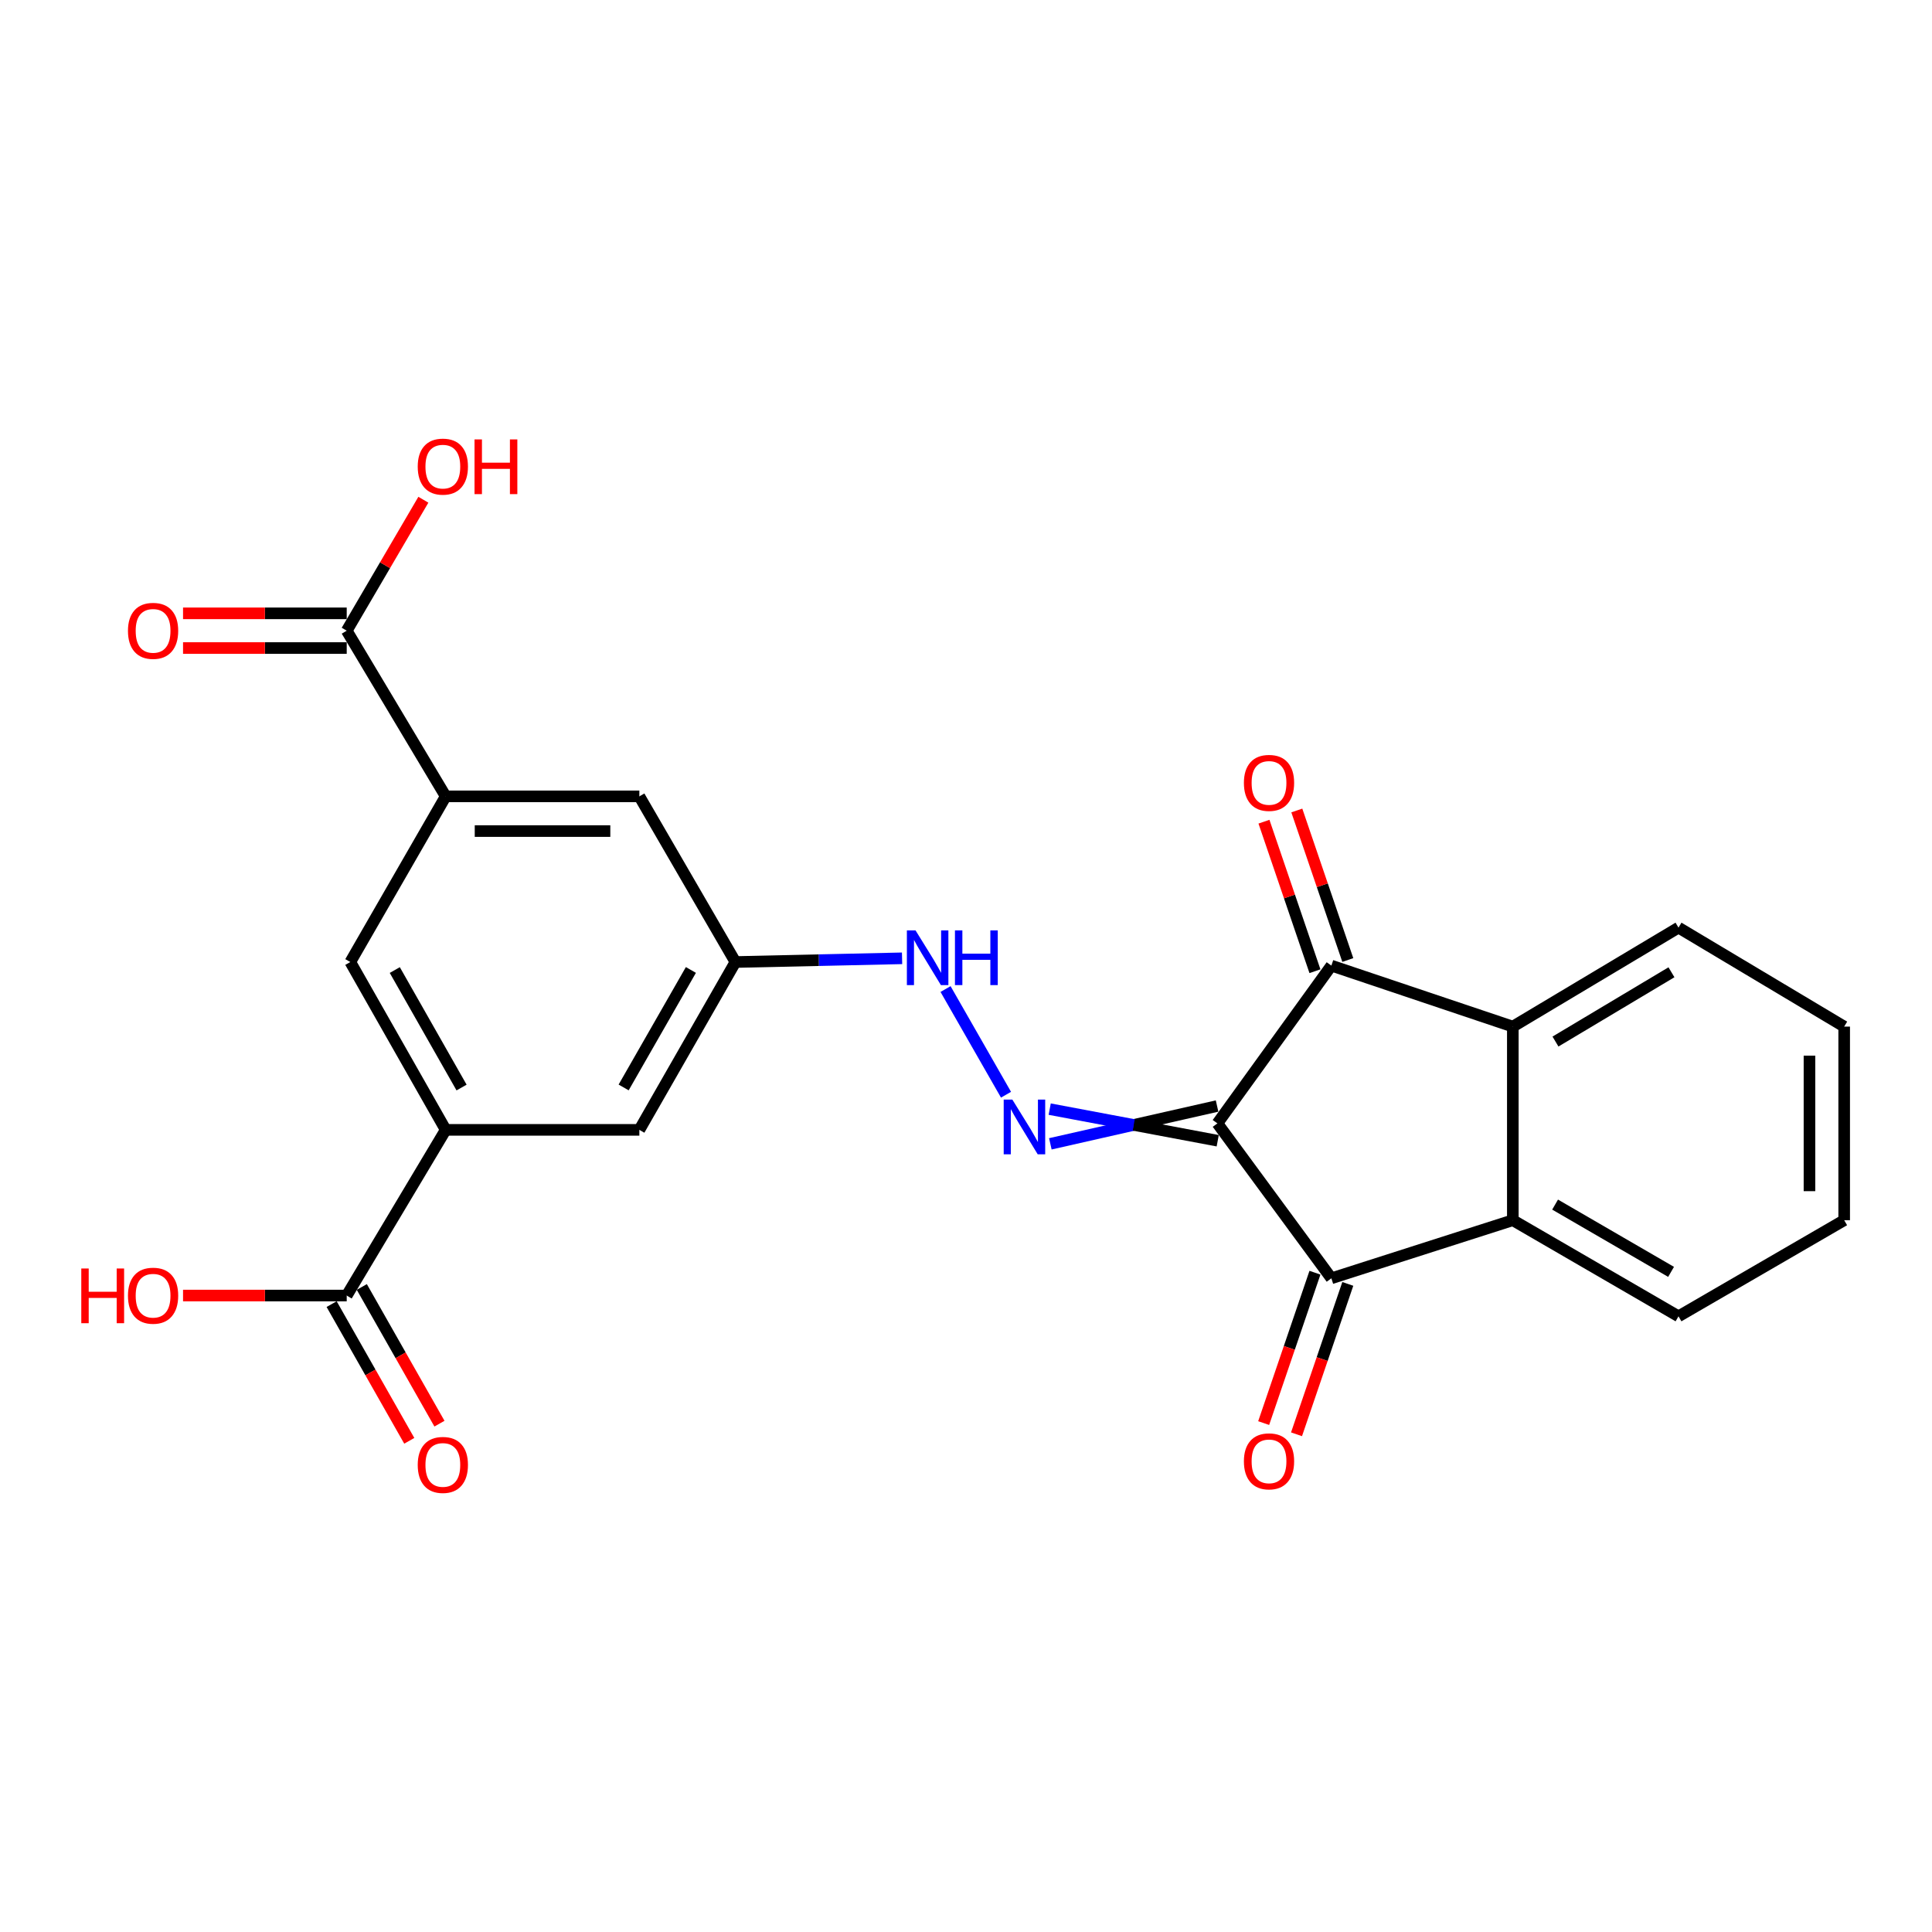 <?xml version='1.0' encoding='iso-8859-1'?>
<svg version='1.1' baseProfile='full'
              xmlns='http://www.w3.org/2000/svg'
                      xmlns:rdkit='http://www.rdkit.org/xml'
                      xmlns:xlink='http://www.w3.org/1999/xlink'
                  xml:space='preserve'
width='1000px' height='1000px' viewBox='0 0 1000 1000'>
<!-- END OF HEADER -->
<rect style='opacity:1.0;fill:#FFFFFF;stroke:none' width='1000' height='1000' x='0' y='0'> </rect>
<path class='bond-0' d='M 630.122,581.462 L 689.118,661.648' style='fill:none;fill-rule:evenodd;stroke:#000000;stroke-width:6px;stroke-linecap:butt;stroke-linejoin:miter;stroke-opacity:1' />
<path class='bond-1' d='M 630.122,581.462 L 689.118,499.8' style='fill:none;fill-rule:evenodd;stroke:#000000;stroke-width:6px;stroke-linecap:butt;stroke-linejoin:miter;stroke-opacity:1' />
<path class='bond-2' d='M 629.956,572.481 L 586.806,582.263' style='fill:none;fill-rule:evenodd;stroke:#000000;stroke-width:6px;stroke-linecap:butt;stroke-linejoin:miter;stroke-opacity:1' />
<path class='bond-2' d='M 586.806,582.263 L 543.657,592.045' style='fill:none;fill-rule:evenodd;stroke:#0000FF;stroke-width:6px;stroke-linecap:butt;stroke-linejoin:miter;stroke-opacity:1' />
<path class='bond-2' d='M 630.288,590.444 L 586.806,582.263' style='fill:none;fill-rule:evenodd;stroke:#000000;stroke-width:6px;stroke-linecap:butt;stroke-linejoin:miter;stroke-opacity:1' />
<path class='bond-2' d='M 586.806,582.263 L 543.325,574.083' style='fill:none;fill-rule:evenodd;stroke:#0000FF;stroke-width:6px;stroke-linecap:butt;stroke-linejoin:miter;stroke-opacity:1' />
<path class='bond-3' d='M 689.118,661.648 L 783.036,631.576' style='fill:none;fill-rule:evenodd;stroke:#000000;stroke-width:6px;stroke-linecap:butt;stroke-linejoin:miter;stroke-opacity:1' />
<path class='bond-11' d='M 680.616,658.749 L 667.345,697.667' style='fill:none;fill-rule:evenodd;stroke:#000000;stroke-width:6px;stroke-linecap:butt;stroke-linejoin:miter;stroke-opacity:1' />
<path class='bond-11' d='M 667.345,697.667 L 654.074,736.586' style='fill:none;fill-rule:evenodd;stroke:#FF0000;stroke-width:6px;stroke-linecap:butt;stroke-linejoin:miter;stroke-opacity:1' />
<path class='bond-11' d='M 697.62,664.547 L 684.349,703.465' style='fill:none;fill-rule:evenodd;stroke:#000000;stroke-width:6px;stroke-linecap:butt;stroke-linejoin:miter;stroke-opacity:1' />
<path class='bond-11' d='M 684.349,703.465 L 671.078,742.384' style='fill:none;fill-rule:evenodd;stroke:#FF0000;stroke-width:6px;stroke-linecap:butt;stroke-linejoin:miter;stroke-opacity:1' />
<path class='bond-4' d='M 689.118,499.8 L 783.036,531.369' style='fill:none;fill-rule:evenodd;stroke:#000000;stroke-width:6px;stroke-linecap:butt;stroke-linejoin:miter;stroke-opacity:1' />
<path class='bond-12' d='M 697.62,496.901 L 684.424,458.202' style='fill:none;fill-rule:evenodd;stroke:#000000;stroke-width:6px;stroke-linecap:butt;stroke-linejoin:miter;stroke-opacity:1' />
<path class='bond-12' d='M 684.424,458.202 L 671.228,419.504' style='fill:none;fill-rule:evenodd;stroke:#FF0000;stroke-width:6px;stroke-linecap:butt;stroke-linejoin:miter;stroke-opacity:1' />
<path class='bond-12' d='M 680.616,502.699 L 667.42,464.001' style='fill:none;fill-rule:evenodd;stroke:#000000;stroke-width:6px;stroke-linecap:butt;stroke-linejoin:miter;stroke-opacity:1' />
<path class='bond-12' d='M 667.42,464.001 L 654.224,425.302' style='fill:none;fill-rule:evenodd;stroke:#FF0000;stroke-width:6px;stroke-linecap:butt;stroke-linejoin:miter;stroke-opacity:1' />
<path class='bond-10' d='M 520.709,566.626 L 489.412,511.93' style='fill:none;fill-rule:evenodd;stroke:#0000FF;stroke-width:6px;stroke-linecap:butt;stroke-linejoin:miter;stroke-opacity:1' />
<path class='bond-21' d='M 783.036,631.576 L 868.791,681.32' style='fill:none;fill-rule:evenodd;stroke:#000000;stroke-width:6px;stroke-linecap:butt;stroke-linejoin:miter;stroke-opacity:1' />
<path class='bond-21' d='M 804.914,623.497 L 864.942,658.318' style='fill:none;fill-rule:evenodd;stroke:#000000;stroke-width:6px;stroke-linecap:butt;stroke-linejoin:miter;stroke-opacity:1' />
<path class='bond-24' d='M 783.036,631.576 L 783.036,531.369' style='fill:none;fill-rule:evenodd;stroke:#000000;stroke-width:6px;stroke-linecap:butt;stroke-linejoin:miter;stroke-opacity:1' />
<path class='bond-20' d='M 783.036,531.369 L 868.791,480.138' style='fill:none;fill-rule:evenodd;stroke:#000000;stroke-width:6px;stroke-linecap:butt;stroke-linejoin:miter;stroke-opacity:1' />
<path class='bond-20' d='M 805.113,539.107 L 865.142,503.245' style='fill:none;fill-rule:evenodd;stroke:#000000;stroke-width:6px;stroke-linecap:butt;stroke-linejoin:miter;stroke-opacity:1' />
<path class='bond-5' d='M 230.692,412.199 L 330.929,412.199' style='fill:none;fill-rule:evenodd;stroke:#000000;stroke-width:6px;stroke-linecap:butt;stroke-linejoin:miter;stroke-opacity:1' />
<path class='bond-5' d='M 245.728,430.164 L 315.893,430.164' style='fill:none;fill-rule:evenodd;stroke:#000000;stroke-width:6px;stroke-linecap:butt;stroke-linejoin:miter;stroke-opacity:1' />
<path class='bond-7' d='M 230.692,412.199 L 179.461,326.445' style='fill:none;fill-rule:evenodd;stroke:#000000;stroke-width:6px;stroke-linecap:butt;stroke-linejoin:miter;stroke-opacity:1' />
<path class='bond-26' d='M 230.692,412.199 L 181.318,497.944' style='fill:none;fill-rule:evenodd;stroke:#000000;stroke-width:6px;stroke-linecap:butt;stroke-linejoin:miter;stroke-opacity:1' />
<path class='bond-6' d='M 230.692,584.816 L 330.929,584.816' style='fill:none;fill-rule:evenodd;stroke:#000000;stroke-width:6px;stroke-linecap:butt;stroke-linejoin:miter;stroke-opacity:1' />
<path class='bond-8' d='M 230.692,584.816 L 179.461,670.57' style='fill:none;fill-rule:evenodd;stroke:#000000;stroke-width:6px;stroke-linecap:butt;stroke-linejoin:miter;stroke-opacity:1' />
<path class='bond-9' d='M 230.692,584.816 L 181.318,497.944' style='fill:none;fill-rule:evenodd;stroke:#000000;stroke-width:6px;stroke-linecap:butt;stroke-linejoin:miter;stroke-opacity:1' />
<path class='bond-9' d='M 238.905,562.908 L 204.343,502.097' style='fill:none;fill-rule:evenodd;stroke:#000000;stroke-width:6px;stroke-linecap:butt;stroke-linejoin:miter;stroke-opacity:1' />
<path class='bond-16' d='M 179.461,317.462 L 137.101,317.462' style='fill:none;fill-rule:evenodd;stroke:#000000;stroke-width:6px;stroke-linecap:butt;stroke-linejoin:miter;stroke-opacity:1' />
<path class='bond-16' d='M 137.101,317.462 L 94.74,317.462' style='fill:none;fill-rule:evenodd;stroke:#FF0000;stroke-width:6px;stroke-linecap:butt;stroke-linejoin:miter;stroke-opacity:1' />
<path class='bond-16' d='M 179.461,335.427 L 137.101,335.427' style='fill:none;fill-rule:evenodd;stroke:#000000;stroke-width:6px;stroke-linecap:butt;stroke-linejoin:miter;stroke-opacity:1' />
<path class='bond-16' d='M 137.101,335.427 L 94.74,335.427' style='fill:none;fill-rule:evenodd;stroke:#FF0000;stroke-width:6px;stroke-linecap:butt;stroke-linejoin:miter;stroke-opacity:1' />
<path class='bond-18' d='M 179.461,326.445 L 199.298,292.553' style='fill:none;fill-rule:evenodd;stroke:#000000;stroke-width:6px;stroke-linecap:butt;stroke-linejoin:miter;stroke-opacity:1' />
<path class='bond-18' d='M 199.298,292.553 L 219.135,258.661' style='fill:none;fill-rule:evenodd;stroke:#FF0000;stroke-width:6px;stroke-linecap:butt;stroke-linejoin:miter;stroke-opacity:1' />
<path class='bond-17' d='M 171.651,675.007 L 191.745,710.383' style='fill:none;fill-rule:evenodd;stroke:#000000;stroke-width:6px;stroke-linecap:butt;stroke-linejoin:miter;stroke-opacity:1' />
<path class='bond-17' d='M 191.745,710.383 L 211.84,745.76' style='fill:none;fill-rule:evenodd;stroke:#FF0000;stroke-width:6px;stroke-linecap:butt;stroke-linejoin:miter;stroke-opacity:1' />
<path class='bond-17' d='M 187.272,666.134 L 207.366,701.51' style='fill:none;fill-rule:evenodd;stroke:#000000;stroke-width:6px;stroke-linecap:butt;stroke-linejoin:miter;stroke-opacity:1' />
<path class='bond-17' d='M 207.366,701.51 L 227.461,736.886' style='fill:none;fill-rule:evenodd;stroke:#FF0000;stroke-width:6px;stroke-linecap:butt;stroke-linejoin:miter;stroke-opacity:1' />
<path class='bond-19' d='M 179.461,670.57 L 137.101,670.57' style='fill:none;fill-rule:evenodd;stroke:#000000;stroke-width:6px;stroke-linecap:butt;stroke-linejoin:miter;stroke-opacity:1' />
<path class='bond-19' d='M 137.101,670.57 L 94.74,670.57' style='fill:none;fill-rule:evenodd;stroke:#FF0000;stroke-width:6px;stroke-linecap:butt;stroke-linejoin:miter;stroke-opacity:1' />
<path class='bond-13' d='M 466.913,496.022 L 423.783,496.983' style='fill:none;fill-rule:evenodd;stroke:#0000FF;stroke-width:6px;stroke-linecap:butt;stroke-linejoin:miter;stroke-opacity:1' />
<path class='bond-13' d='M 423.783,496.983 L 380.653,497.944' style='fill:none;fill-rule:evenodd;stroke:#000000;stroke-width:6px;stroke-linecap:butt;stroke-linejoin:miter;stroke-opacity:1' />
<path class='bond-14' d='M 380.653,497.944 L 330.929,412.199' style='fill:none;fill-rule:evenodd;stroke:#000000;stroke-width:6px;stroke-linecap:butt;stroke-linejoin:miter;stroke-opacity:1' />
<path class='bond-15' d='M 380.653,497.944 L 330.929,584.816' style='fill:none;fill-rule:evenodd;stroke:#000000;stroke-width:6px;stroke-linecap:butt;stroke-linejoin:miter;stroke-opacity:1' />
<path class='bond-15' d='M 357.603,502.05 L 322.796,562.861' style='fill:none;fill-rule:evenodd;stroke:#000000;stroke-width:6px;stroke-linecap:butt;stroke-linejoin:miter;stroke-opacity:1' />
<path class='bond-23' d='M 868.791,480.138 L 954.545,531.369' style='fill:none;fill-rule:evenodd;stroke:#000000;stroke-width:6px;stroke-linecap:butt;stroke-linejoin:miter;stroke-opacity:1' />
<path class='bond-22' d='M 868.791,681.32 L 954.545,631.576' style='fill:none;fill-rule:evenodd;stroke:#000000;stroke-width:6px;stroke-linecap:butt;stroke-linejoin:miter;stroke-opacity:1' />
<path class='bond-25' d='M 954.545,631.576 L 954.545,531.369' style='fill:none;fill-rule:evenodd;stroke:#000000;stroke-width:6px;stroke-linecap:butt;stroke-linejoin:miter;stroke-opacity:1' />
<path class='bond-25' d='M 936.58,616.545 L 936.58,546.4' style='fill:none;fill-rule:evenodd;stroke:#000000;stroke-width:6px;stroke-linecap:butt;stroke-linejoin:miter;stroke-opacity:1' />
<path  class='atom-3' d='M 523.994 569.149
L 533.274 584.149
Q 534.194 585.629, 535.674 588.309
Q 537.154 590.989, 537.234 591.149
L 537.234 569.149
L 540.994 569.149
L 540.994 597.469
L 537.114 597.469
L 527.154 581.069
Q 525.994 579.149, 524.754 576.949
Q 523.554 574.749, 523.194 574.069
L 523.194 597.469
L 519.514 597.469
L 519.514 569.149
L 523.994 569.149
' fill='#0000FF'/>
<path  class='atom-11' d='M 473.881 481.568
L 483.161 496.568
Q 484.081 498.048, 485.561 500.728
Q 487.041 503.408, 487.121 503.568
L 487.121 481.568
L 490.881 481.568
L 490.881 509.888
L 487.001 509.888
L 477.041 493.488
Q 475.881 491.568, 474.641 489.368
Q 473.441 487.168, 473.081 486.488
L 473.081 509.888
L 469.401 509.888
L 469.401 481.568
L 473.881 481.568
' fill='#0000FF'/>
<path  class='atom-11' d='M 494.281 481.568
L 498.121 481.568
L 498.121 493.608
L 512.601 493.608
L 512.601 481.568
L 516.441 481.568
L 516.441 509.888
L 512.601 509.888
L 512.601 496.808
L 498.121 496.808
L 498.121 509.888
L 494.281 509.888
L 494.281 481.568
' fill='#0000FF'/>
<path  class='atom-12' d='M 643.84 756.385
Q 643.84 749.585, 647.2 745.785
Q 650.56 741.985, 656.84 741.985
Q 663.12 741.985, 666.48 745.785
Q 669.84 749.585, 669.84 756.385
Q 669.84 763.265, 666.44 767.185
Q 663.04 771.065, 656.84 771.065
Q 650.6 771.065, 647.2 767.185
Q 643.84 763.305, 643.84 756.385
M 656.84 767.865
Q 661.16 767.865, 663.48 764.985
Q 665.84 762.065, 665.84 756.385
Q 665.84 750.825, 663.48 748.025
Q 661.16 745.185, 656.84 745.185
Q 652.52 745.185, 650.16 747.985
Q 647.84 750.785, 647.84 756.385
Q 647.84 762.105, 650.16 764.985
Q 652.52 767.865, 656.84 767.865
' fill='#FF0000'/>
<path  class='atom-13' d='M 643.84 405.223
Q 643.84 398.423, 647.2 394.623
Q 650.56 390.823, 656.84 390.823
Q 663.12 390.823, 666.48 394.623
Q 669.84 398.423, 669.84 405.223
Q 669.84 412.103, 666.44 416.023
Q 663.04 419.903, 656.84 419.903
Q 650.6 419.903, 647.2 416.023
Q 643.84 412.143, 643.84 405.223
M 656.84 416.703
Q 661.16 416.703, 663.48 413.823
Q 665.84 410.903, 665.84 405.223
Q 665.84 399.663, 663.48 396.863
Q 661.16 394.023, 656.84 394.023
Q 652.52 394.023, 650.16 396.823
Q 647.84 399.623, 647.84 405.223
Q 647.84 410.943, 650.16 413.823
Q 652.52 416.703, 656.84 416.703
' fill='#FF0000'/>
<path  class='atom-17' d='M 66.235 326.525
Q 66.235 319.725, 69.595 315.925
Q 72.955 312.125, 79.235 312.125
Q 85.515 312.125, 88.875 315.925
Q 92.235 319.725, 92.235 326.525
Q 92.235 333.405, 88.835 337.325
Q 85.435 341.205, 79.235 341.205
Q 72.995 341.205, 69.595 337.325
Q 66.235 333.445, 66.235 326.525
M 79.235 338.005
Q 83.555 338.005, 85.875 335.125
Q 88.235 332.205, 88.235 326.525
Q 88.235 320.965, 85.875 318.165
Q 83.555 315.325, 79.235 315.325
Q 74.915 315.325, 72.555 318.125
Q 70.235 320.925, 70.235 326.525
Q 70.235 332.245, 72.555 335.125
Q 74.915 338.005, 79.235 338.005
' fill='#FF0000'/>
<path  class='atom-18' d='M 216.215 758.241
Q 216.215 751.441, 219.575 747.641
Q 222.935 743.841, 229.215 743.841
Q 235.495 743.841, 238.855 747.641
Q 242.215 751.441, 242.215 758.241
Q 242.215 765.121, 238.815 769.041
Q 235.415 772.921, 229.215 772.921
Q 222.975 772.921, 219.575 769.041
Q 216.215 765.161, 216.215 758.241
M 229.215 769.721
Q 233.535 769.721, 235.855 766.841
Q 238.215 763.921, 238.215 758.241
Q 238.215 752.681, 235.855 749.881
Q 233.535 747.041, 229.215 747.041
Q 224.895 747.041, 222.535 749.841
Q 220.215 752.641, 220.215 758.241
Q 220.215 763.961, 222.535 766.841
Q 224.895 769.721, 229.215 769.721
' fill='#FF0000'/>
<path  class='atom-19' d='M 216.215 241.519
Q 216.215 234.719, 219.575 230.919
Q 222.935 227.119, 229.215 227.119
Q 235.495 227.119, 238.855 230.919
Q 242.215 234.719, 242.215 241.519
Q 242.215 248.399, 238.815 252.319
Q 235.415 256.199, 229.215 256.199
Q 222.975 256.199, 219.575 252.319
Q 216.215 248.439, 216.215 241.519
M 229.215 252.999
Q 233.535 252.999, 235.855 250.119
Q 238.215 247.199, 238.215 241.519
Q 238.215 235.959, 235.855 233.159
Q 233.535 230.319, 229.215 230.319
Q 224.895 230.319, 222.535 233.119
Q 220.215 235.919, 220.215 241.519
Q 220.215 247.239, 222.535 250.119
Q 224.895 252.999, 229.215 252.999
' fill='#FF0000'/>
<path  class='atom-19' d='M 245.615 227.439
L 249.455 227.439
L 249.455 239.479
L 263.935 239.479
L 263.935 227.439
L 267.775 227.439
L 267.775 255.759
L 263.935 255.759
L 263.935 242.679
L 249.455 242.679
L 249.455 255.759
L 245.615 255.759
L 245.615 227.439
' fill='#FF0000'/>
<path  class='atom-20' d='M 42.075 656.57
L 45.915 656.57
L 45.915 668.61
L 60.395 668.61
L 60.395 656.57
L 64.235 656.57
L 64.235 684.89
L 60.395 684.89
L 60.395 671.81
L 45.915 671.81
L 45.915 684.89
L 42.075 684.89
L 42.075 656.57
' fill='#FF0000'/>
<path  class='atom-20' d='M 66.235 670.65
Q 66.235 663.85, 69.595 660.05
Q 72.955 656.25, 79.235 656.25
Q 85.515 656.25, 88.875 660.05
Q 92.235 663.85, 92.235 670.65
Q 92.235 677.53, 88.835 681.45
Q 85.435 685.33, 79.235 685.33
Q 72.995 685.33, 69.595 681.45
Q 66.235 677.57, 66.235 670.65
M 79.235 682.13
Q 83.555 682.13, 85.875 679.25
Q 88.235 676.33, 88.235 670.65
Q 88.235 665.09, 85.875 662.29
Q 83.555 659.45, 79.235 659.45
Q 74.915 659.45, 72.555 662.25
Q 70.235 665.05, 70.235 670.65
Q 70.235 676.37, 72.555 679.25
Q 74.915 682.13, 79.235 682.13
' fill='#FF0000'/>
</svg>
